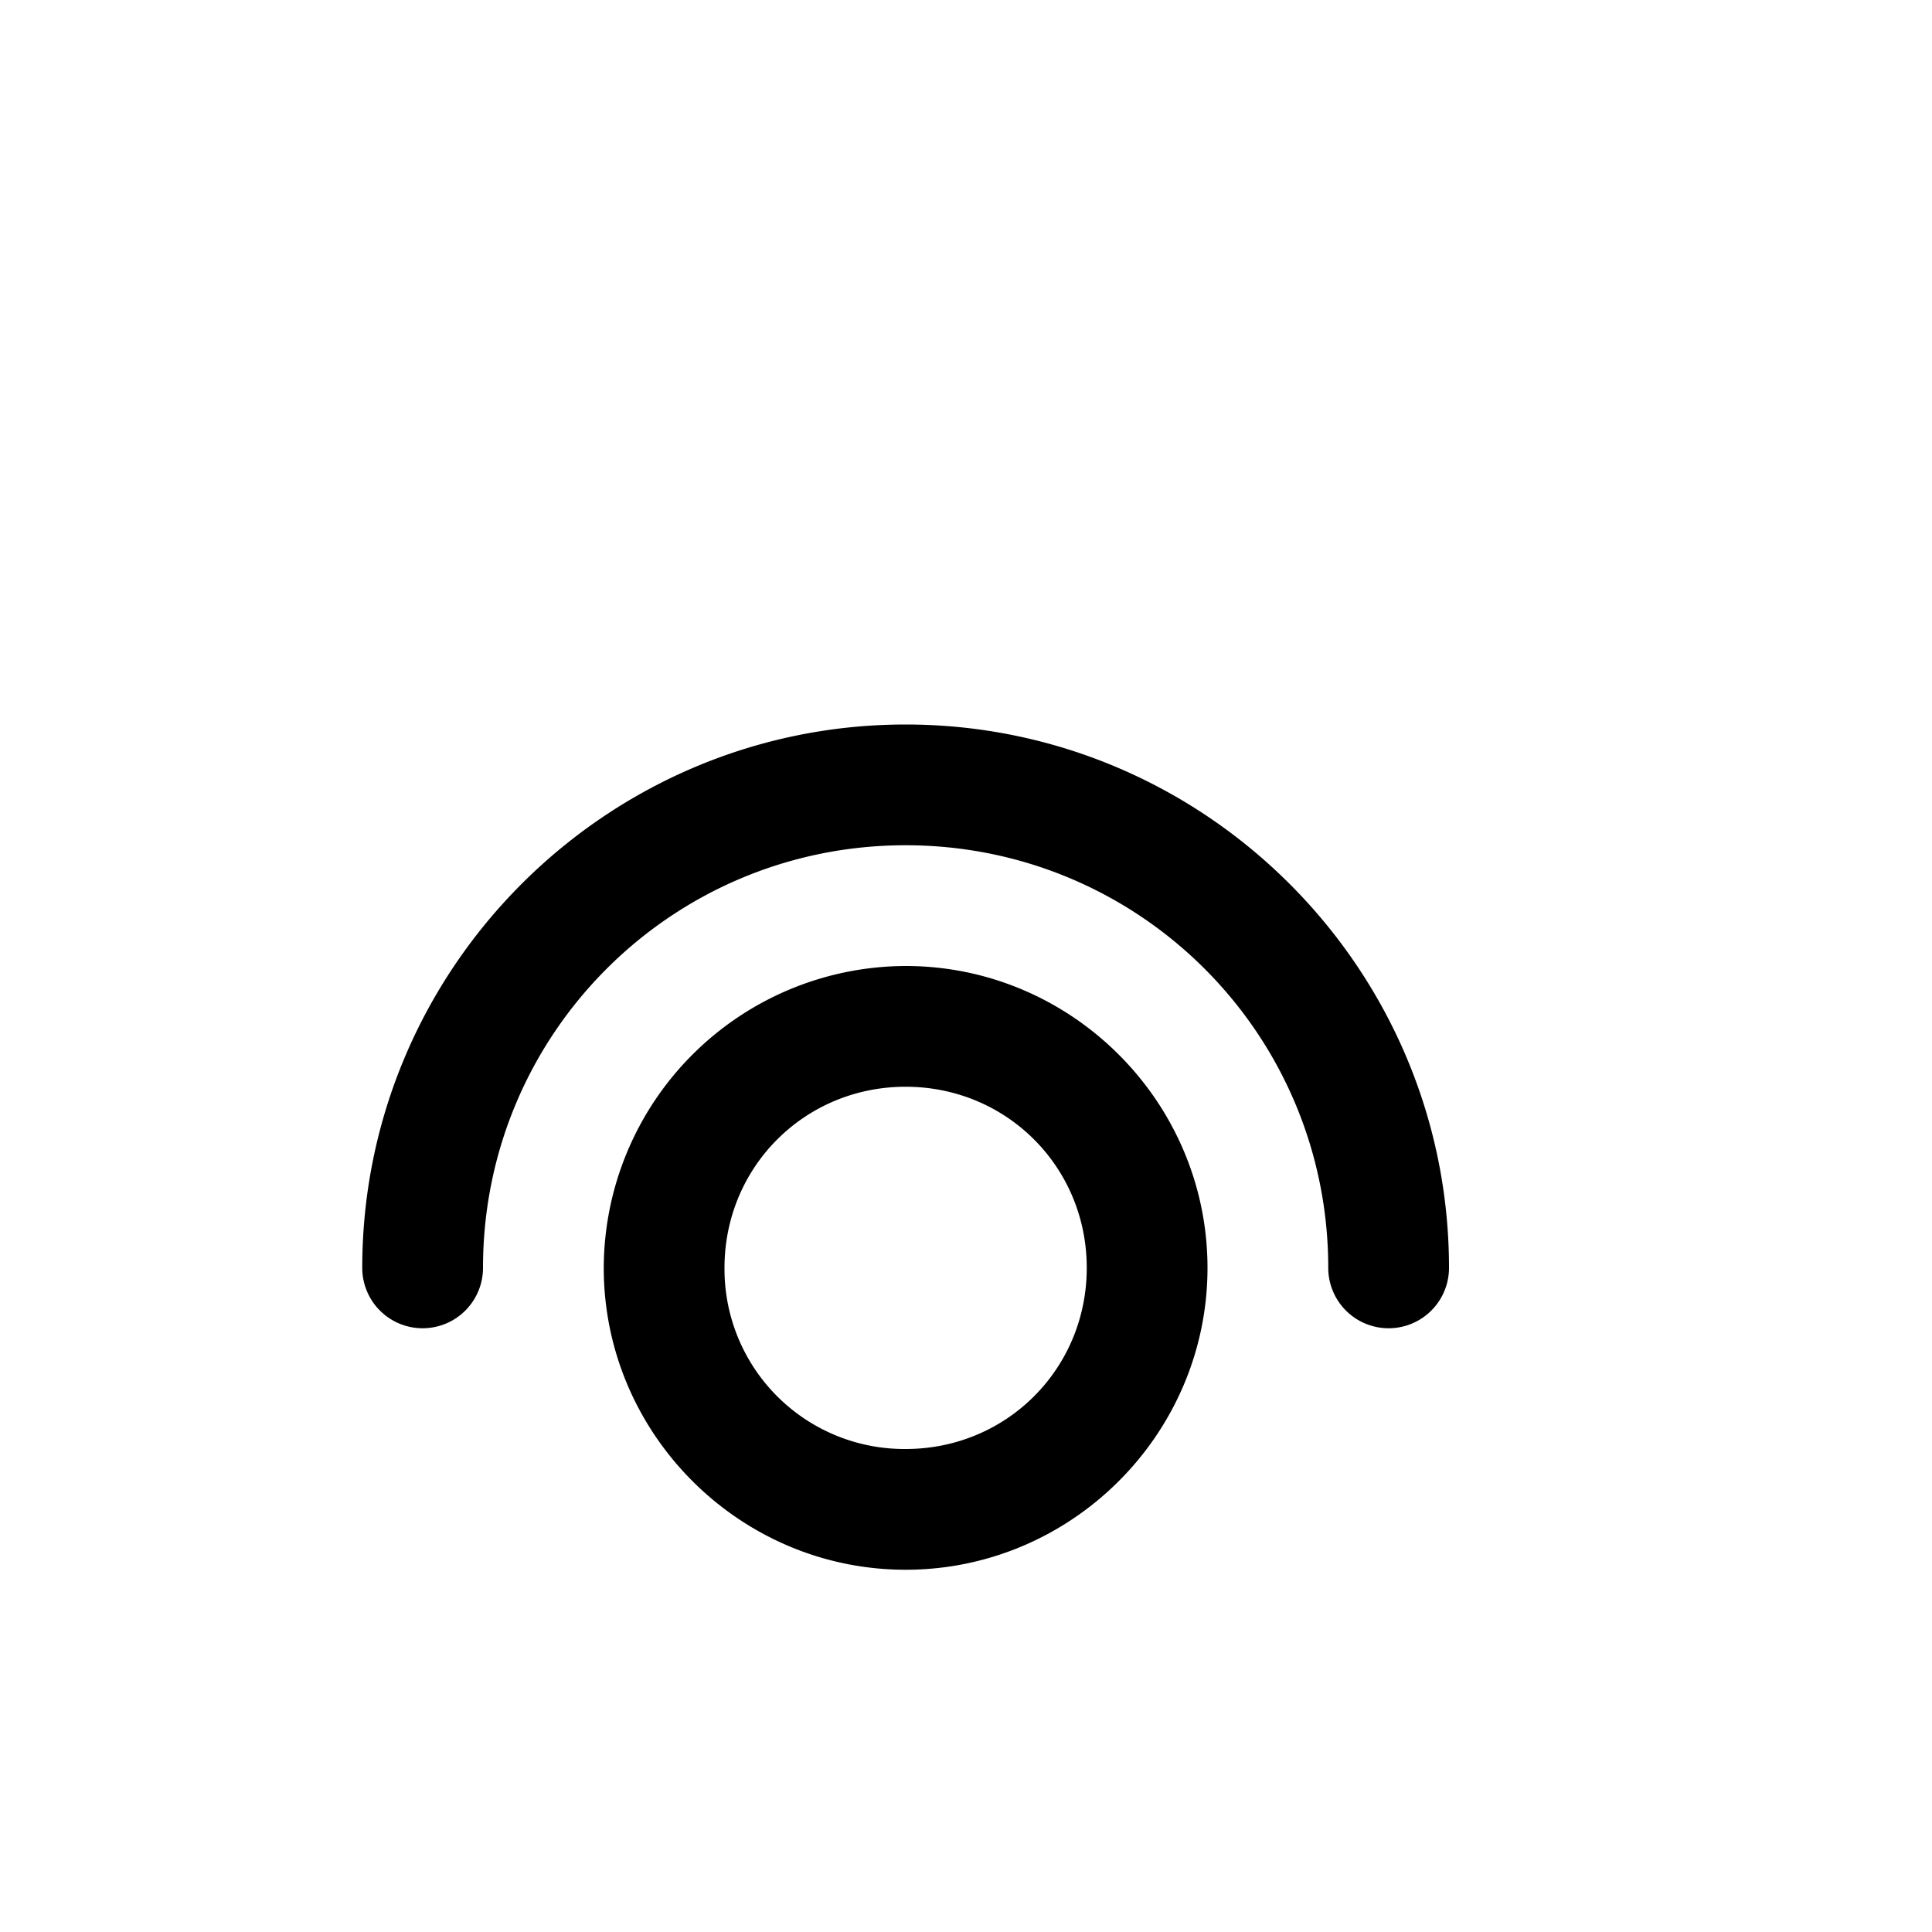 <svg xmlns="http://www.w3.org/2000/svg" viewBox="0 0 16 16"><path d="M7.5 6C5.02 6 3 8.02 3 10.5a.5.5 0 1 0 1 0C4 8.562 5.563 7 7.5 7 9.438 7 11 8.563 11 10.5a.5.5 0 1 0 1 0C12 8.02 9.98 6 7.5 6zm0 2A2.507 2.507 0 0 0 5 10.5C5 11.875 6.125 13 7.5 13s2.5-1.125 2.5-2.5S8.875 8 7.5 8zm0 1c.836 0 1.5.664 1.5 1.5S8.336 12 7.5 12A1.49 1.49 0 0 1 6 10.5C6 9.664 6.664 9 7.5 9z"/></svg>